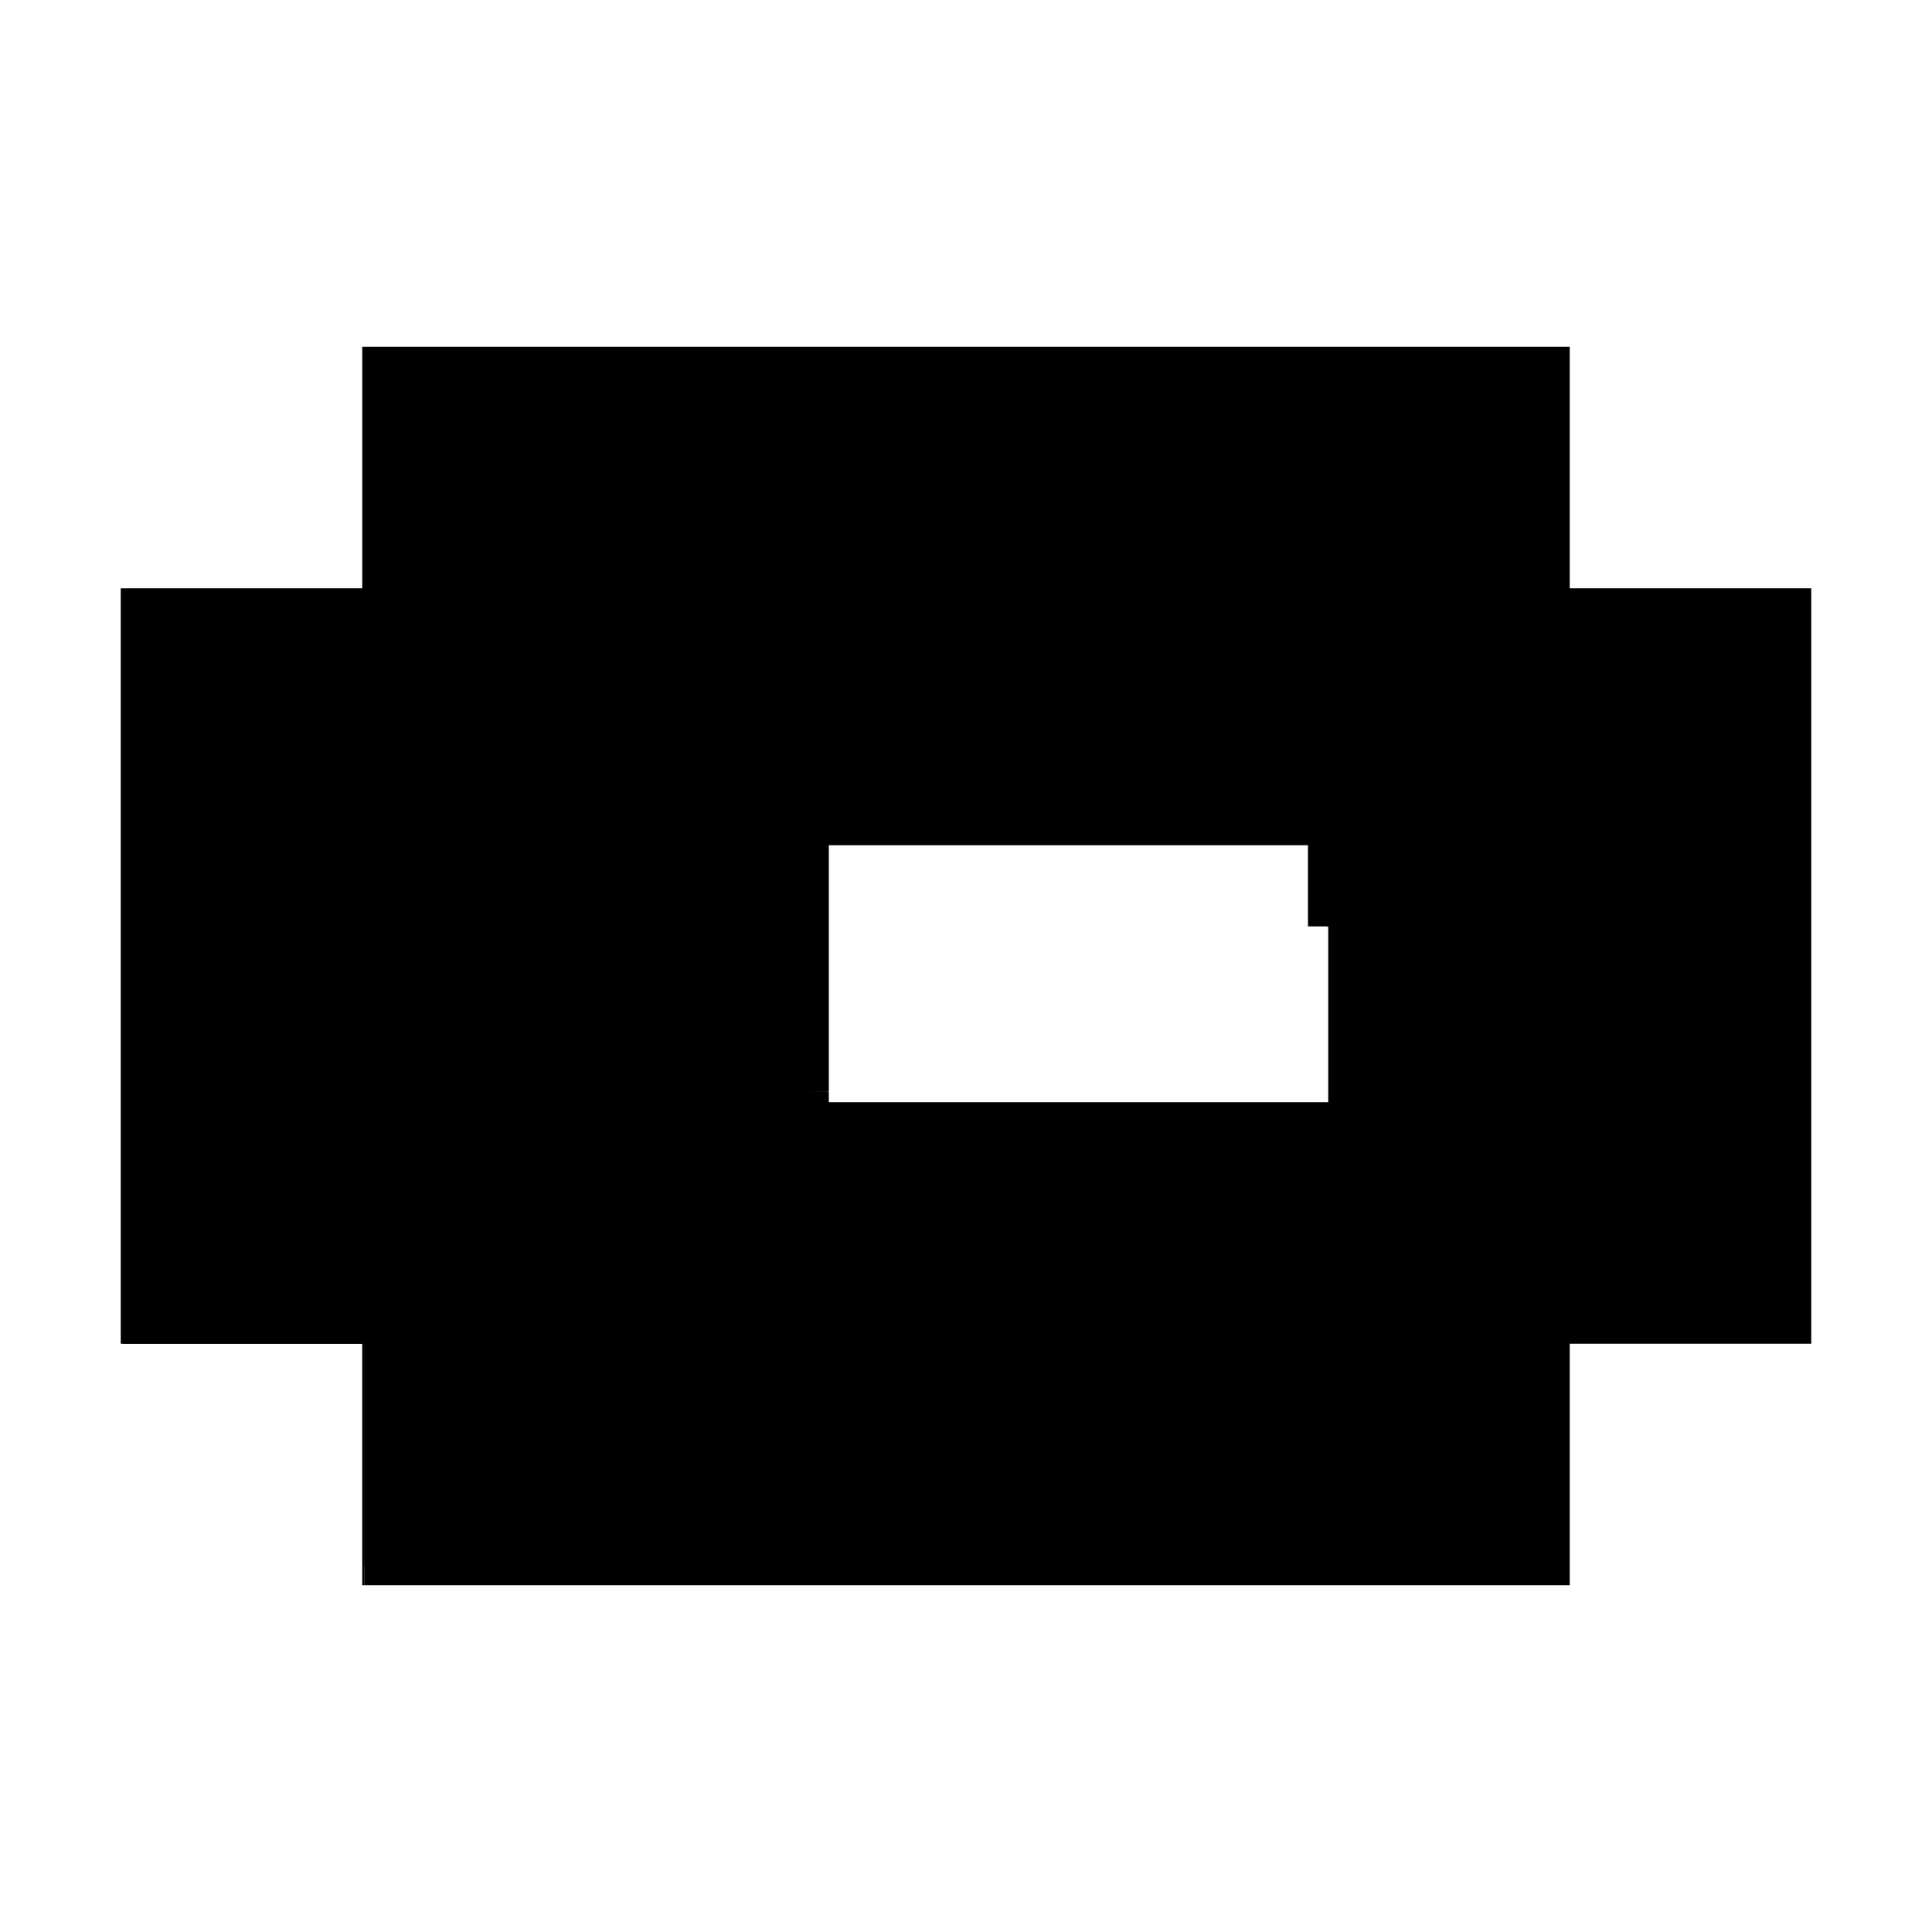 <?xml version="1.0" encoding="utf-8" ?>
<svg xmlns="http://www.w3.org/2000/svg" xmlns:ev="http://www.w3.org/2001/xml-events" xmlns:xlink="http://www.w3.org/1999/xlink" baseProfile="full" height="100%" version="1.1" viewBox="-1,-1,2,2" width="100%">
  <defs>
    <style type="text/css"><![CDATA[.vectorEffectClass {vector-effect: non-scaling-stroke;}]]></style>
  </defs>
  <line class="vectorEffectClass" fill="none" stroke="black" stroke-width="0.5" x1="-0.625" x2="0.625" y1="-0.391" y2="-0.391"/>
  <line class="vectorEffectClass" fill="none" stroke="black" stroke-width="0.5" x1="-0.236" x2="0.625" y1="0.391" y2="0.391"/>
  <line class="vectorEffectClass" fill="none" stroke="black" stroke-width="0.5" x1="-0.625" x2="-0.625" y1="0.391" y2="-0.391"/>
  <line class="vectorEffectClass" fill="none" stroke="black" stroke-width="0.5" x1="0.625" x2="0.625" y1="0.391" y2="-0.391"/>
  <line class="vectorEffectClass" fill="none" stroke="black" stroke-width="0.5" x1="-0.623" x2="-0.236" y1="0.391" y2="0.391"/>
  <line class="vectorEffectClass" fill="none" stroke="black" stroke-width="0.5" x1="-0.625" x2="-0.623" y1="0.391" y2="0.391"/>
  <line class="vectorEffectClass" fill="none" stroke="black" stroke-dasharray="5.0 5.0" stroke-width="0.5" x1="-0.391" x2="0.604" y1="-0.375" y2="-0.375"/>
  <line class="vectorEffectClass" fill="none" stroke="black" stroke-dasharray="5.0 5.0" stroke-width="0.5" x1="-0.391" x2="0.604" y1="-0.389" y2="-0.389"/>
  <line class="vectorEffectClass" fill="none" stroke="black" stroke-dasharray="5.0 5.0" stroke-width="0.5" x1="-0.622" x2="-0.622" y1="0.37" y2="-0.375"/>
  <line class="vectorEffectClass" fill="none" stroke="black" stroke-dasharray="5.0 5.0" stroke-width="0.5" x1="-0.608" x2="-0.608" y1="0.116" y2="-0.375"/>
  <line class="vectorEffectClass" fill="none" stroke="black" stroke-dasharray="5.0 5.0" stroke-width="0.5" x1="-0.392" x2="-0.392" y1="0.116" y2="-0.375"/>
  <line class="vectorEffectClass" fill="none" stroke="black" stroke-dasharray="5.0 5.0" stroke-width="0.5" x1="-0.408" x2="-0.408" y1="0.116" y2="-0.375"/>
  <line class="vectorEffectClass" fill="none" stroke="black" stroke-dasharray="5.0 5.0" stroke-width="0.5" x1="-0.394" x2="-0.394" y1="0.116" y2="-0.375"/>
  <line class="vectorEffectClass" fill="none" stroke="black" stroke-dasharray="5.0 5.0" stroke-width="0.5" x1="-0.623" x2="-0.236" y1="0.371" y2="0.371"/>
  <line class="vectorEffectClass" fill="none" stroke="black" stroke-dasharray="5.0 5.0" stroke-width="0.5" x1="0.623" x2="0.623" y1="-0.041" y2="-0.389"/>
  <line class="vectorEffectClass" fill="none" stroke="black" stroke-dasharray="5.0 5.0" stroke-width="0.5" x1="0.604" x2="0.604" y1="-0.041" y2="-0.375"/>
  <line class="vectorEffectClass" fill="none" stroke="black" stroke-dasharray="5.0 5.0" stroke-width="0.5" x1="-0.608" x2="-0.608" y1="0.37" y2="0.13"/>
  <line class="vectorEffectClass" fill="none" stroke="black" stroke-dasharray="5.0 5.0" stroke-width="0.5" x1="-0.392" x2="-0.392" y1="0.37" y2="0.13"/>
  <line class="vectorEffectClass" fill="none" stroke="black" stroke-dasharray="5.0 5.0" stroke-width="0.5" x1="-0.408" x2="-0.408" y1="0.37" y2="0.13"/>
  <line class="vectorEffectClass" fill="none" stroke="black" stroke-dasharray="5.0 5.0" stroke-width="0.5" x1="-0.394" x2="-0.394" y1="0.37" y2="0.13"/>
  <line class="vectorEffectClass" fill="none" stroke="black" stroke-dasharray="5.0 5.0" stroke-width="0.5" x1="-0.623" x2="-0.391" y1="-0.389" y2="-0.389"/>
  <line class="vectorEffectClass" fill="none" stroke="black" stroke-dasharray="5.0 5.0" stroke-width="0.5" x1="-0.608" x2="-0.408" y1="-0.375" y2="-0.375"/>
  <line class="vectorEffectClass" fill="none" stroke="black" stroke-dasharray="5.0 5.0" stroke-width="0.5" x1="-0.608" x2="-0.408" y1="0.37" y2="0.37"/>
  <line class="vectorEffectClass" fill="none" stroke="black" stroke-dasharray="5.0 5.0" stroke-width="0.5" x1="-0.608" x2="-0.408" y1="0.116" y2="0.116"/>
  <line class="vectorEffectClass" fill="none" stroke="black" stroke-dasharray="5.0 5.0" stroke-width="0.5" x1="-0.608" x2="-0.408" y1="0.13" y2="0.13"/>
  <line class="vectorEffectClass" fill="none" stroke="black" stroke-dasharray="5.0 5.0" stroke-width="0.5" x1="-0.623" x2="-0.623" y1="0.391" y2="0.371"/>
  <line class="vectorEffectClass" fill="none" stroke="black" stroke-dasharray="5.0 5.0" stroke-width="0.5" x1="-0.236" x2="-0.236" y1="0.391" y2="0.371"/>
  <line class="vectorEffectClass" fill="none" stroke="black" stroke-dasharray="5.0 5.0" stroke-width="0.5" x1="0.604" x2="0.623" y1="-0.041" y2="-0.041"/>
  <line class="vectorEffectClass" fill="none" stroke="black" stroke-dasharray="5.0 5.0" stroke-width="0.5" x1="0.604" x2="0.623" y1="-0.389" y2="-0.389"/>
  <line class="vectorEffectClass" fill="none" stroke="black" stroke-dasharray="5.0 5.0" stroke-width="0.5" x1="-0.623" x2="-0.623" y1="-0.375" y2="-0.389"/>
  <line class="vectorEffectClass" fill="none" stroke="black" stroke-dasharray="5.0 5.0" stroke-width="0.5" x1="-0.391" x2="-0.391" y1="-0.375" y2="-0.389"/>
  <line class="vectorEffectClass" fill="none" stroke="black" stroke-dasharray="5.0 5.0" stroke-width="0.5" x1="-0.622" x2="-0.608" y1="-0.375" y2="-0.375"/>
  <line class="vectorEffectClass" fill="none" stroke="black" stroke-dasharray="5.0 5.0" stroke-width="0.5" x1="-0.622" x2="-0.608" y1="0.37" y2="0.37"/>
  <line class="vectorEffectClass" fill="none" stroke="black" stroke-dasharray="5.0 5.0" stroke-width="0.5" x1="0.604" x2="0.604" y1="-0.375" y2="-0.389"/>
  <line class="vectorEffectClass" fill="none" stroke="black" stroke-dasharray="5.0 5.0" stroke-width="0.5" x1="-0.608" x2="-0.608" y1="0.13" y2="0.116"/>
  <line class="vectorEffectClass" fill="none" stroke="black" stroke-dasharray="5.0 5.0" stroke-width="0.5" x1="-0.392" x2="-0.392" y1="0.13" y2="0.116"/>
  <line class="vectorEffectClass" fill="none" stroke="black" stroke-dasharray="5.0 5.0" stroke-width="0.5" x1="-0.408" x2="-0.408" y1="0.13" y2="0.116"/>
  <line class="vectorEffectClass" fill="none" stroke="black" stroke-dasharray="5.0 5.0" stroke-width="0.5" x1="-0.394" x2="-0.394" y1="0.13" y2="0.116"/>
  <line class="vectorEffectClass" fill="none" stroke="black" stroke-dasharray="5.0 5.0" stroke-width="0.5" x1="-0.408" x2="-0.394" y1="-0.375" y2="-0.375"/>
  <line class="vectorEffectClass" fill="none" stroke="black" stroke-dasharray="5.0 5.0" stroke-width="0.5" x1="-0.408" x2="-0.394" y1="0.37" y2="0.37"/>
  <line class="vectorEffectClass" fill="none" stroke="black" stroke-dasharray="5.0 5.0" stroke-width="0.5" x1="-0.408" x2="-0.394" y1="0.116" y2="0.116"/>
  <line class="vectorEffectClass" fill="none" stroke="black" stroke-dasharray="5.0 5.0" stroke-width="0.5" x1="-0.408" x2="-0.394" y1="0.13" y2="0.13"/>
  <line class="vectorEffectClass" fill="none" stroke="black" stroke-dasharray="5.0 5.0" stroke-width="0.5" x1="-0.394" x2="-0.392" y1="-0.375" y2="-0.375"/>
  <line class="vectorEffectClass" fill="none" stroke="black" stroke-dasharray="5.0 5.0" stroke-width="0.5" x1="-0.394" x2="-0.392" y1="0.37" y2="0.37"/>
  <line class="vectorEffectClass" fill="none" stroke="black" stroke-dasharray="5.0 5.0" stroke-width="0.5" x1="-0.394" x2="-0.392" y1="0.116" y2="0.116"/>
  <line class="vectorEffectClass" fill="none" stroke="black" stroke-dasharray="5.0 5.0" stroke-width="0.5" x1="-0.394" x2="-0.392" y1="0.13" y2="0.13"/>
  <line class="vectorEffectClass" fill="none" stroke="black" stroke-dasharray="5.0 5.0" stroke-width="0.5" x1="-0.623" x2="-0.622" y1="-0.375" y2="-0.375"/>
  <line class="vectorEffectClass" fill="none" stroke="black" stroke-dasharray="5.0 5.0" stroke-width="0.5" x1="-0.392" x2="-0.391" y1="-0.375" y2="-0.375"/>
</svg>
